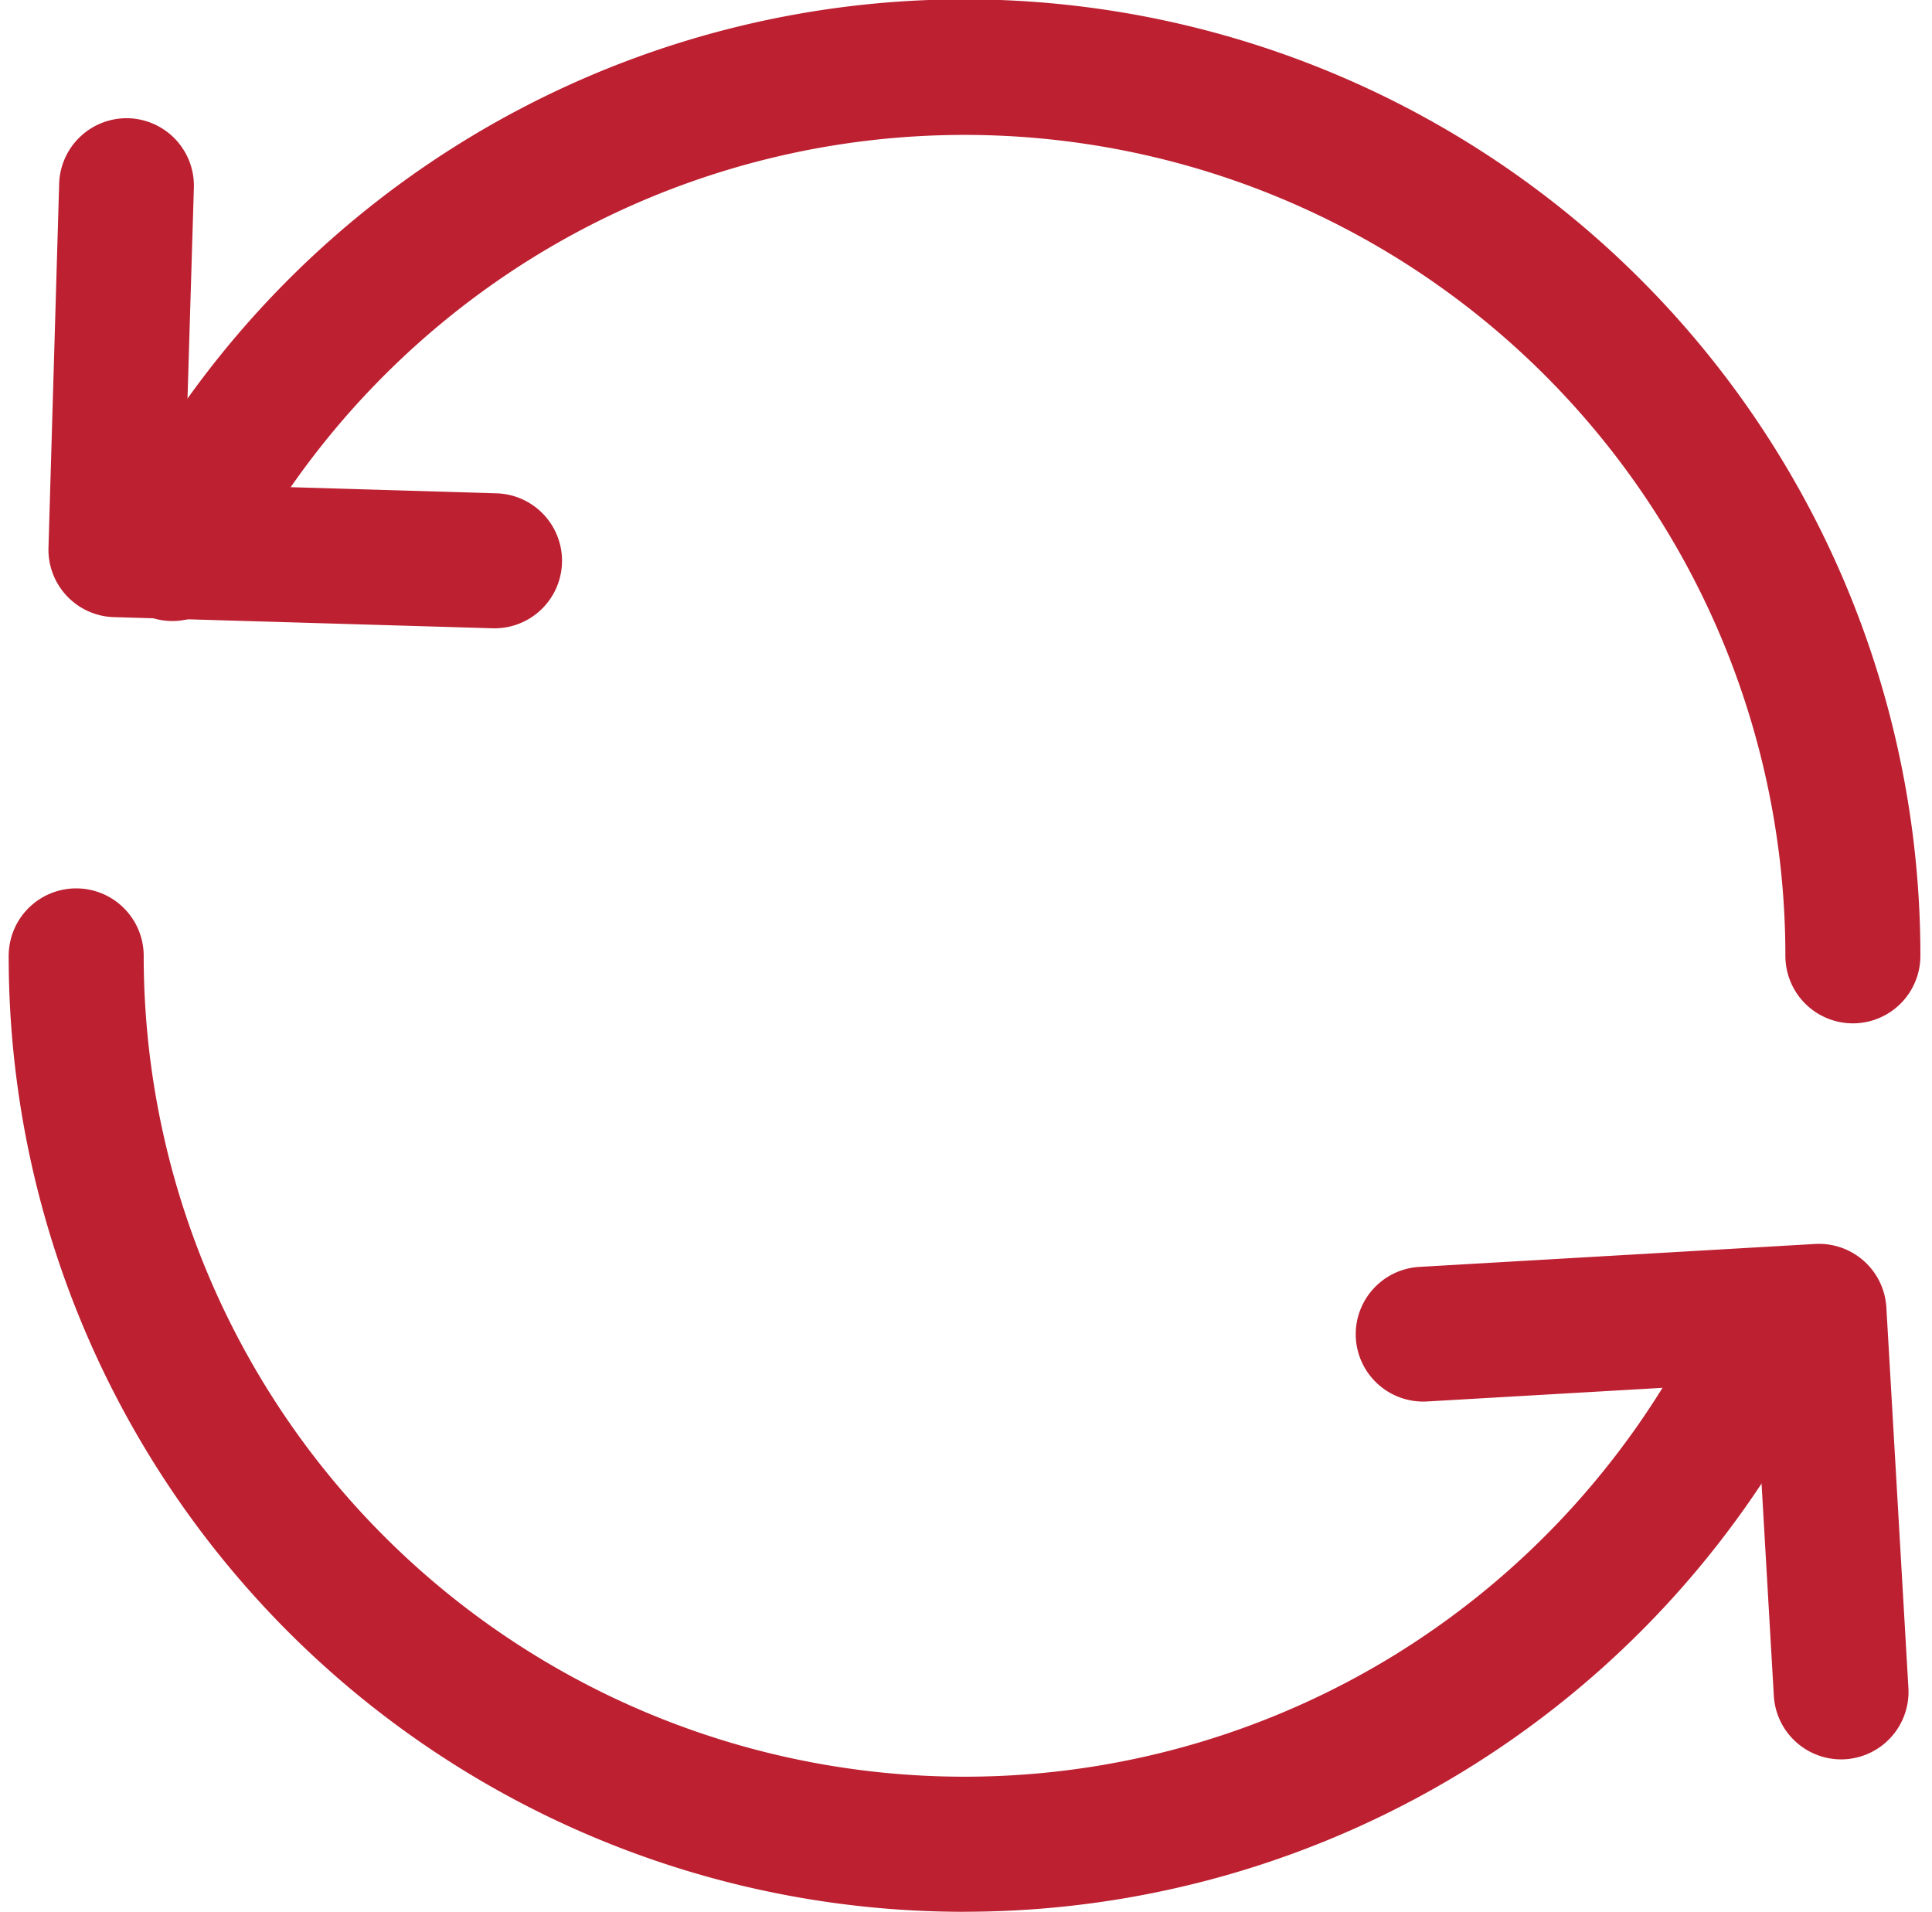 <svg xmlns="http://www.w3.org/2000/svg" width="35.776" height="35.4" viewBox="0 0 35.776 35.4">
  <g id="Group_66713" data-name="Group 66713" transform="translate(-346.691 -4655.213)">
    <g id="Group_66361" data-name="Group 66361" transform="translate(348.103 4656.463)">
      <path id="Path_40871" data-name="Path 40871" d="M34.735,19.449a1.25,1.25,0,0,1-1.25-1.25A15.2,15.2,0,0,0,10.233,5.306a15.257,15.257,0,0,0-5.5,6.008A1.25,1.25,0,1,1,2.5,10.18,17.7,17.7,0,0,1,35.985,18.2,1.25,1.25,0,0,1,34.735,19.449Z" transform="translate(-1.836 -1.75)" fill="#bd2031"/>
      <path id="Path_40872" data-name="Path 40872" d="M18.225,36.451a17.686,17.686,0,0,1-17.7-17.7,1.25,1.25,0,0,1,2.5,0,15.2,15.2,0,0,0,23.2,12.923,15.267,15.267,0,0,0,5.5-5.937,1.25,1.25,0,0,1,2.219,1.151,17.7,17.7,0,0,1-15.722,9.562Z" transform="translate(-1.776 -2.301)" fill="#bd2031"/>
      <path id="Path_40873" data-name="Path 40873" d="M8.074,8.269A1.25,1.25,0,0,1,6.833,7.157L6.194,1.38.137,2.05a1.25,1.25,0,0,1-1.38-1.1,1.25,1.25,0,0,1,1.1-1.38l7.3-.808a1.25,1.25,0,0,1,1.38,1.1l.777,7.019a1.25,1.25,0,0,1-1.1,1.38A1.264,1.264,0,0,1,8.074,8.269Z" transform="translate(24.986 22.646) rotate(3)" fill="#bd2031"/>
      <path id="Path_40874" data-name="Path 40874" d="M.74,7.954A1.25,1.25,0,0,1-.5,6.841l-.742-6.7a1.25,1.25,0,0,1,1.1-1.38,1.25,1.25,0,0,1,1.38,1.1l.6,5.462L7.576,4.69A1.25,1.25,0,0,1,7.85,7.175L.879,7.946A1.264,1.264,0,0,1,.74,7.954Z" transform="translate(0.933 2.186) rotate(8)" fill="#bd2031"/>
    </g>
  </g>
</svg>
